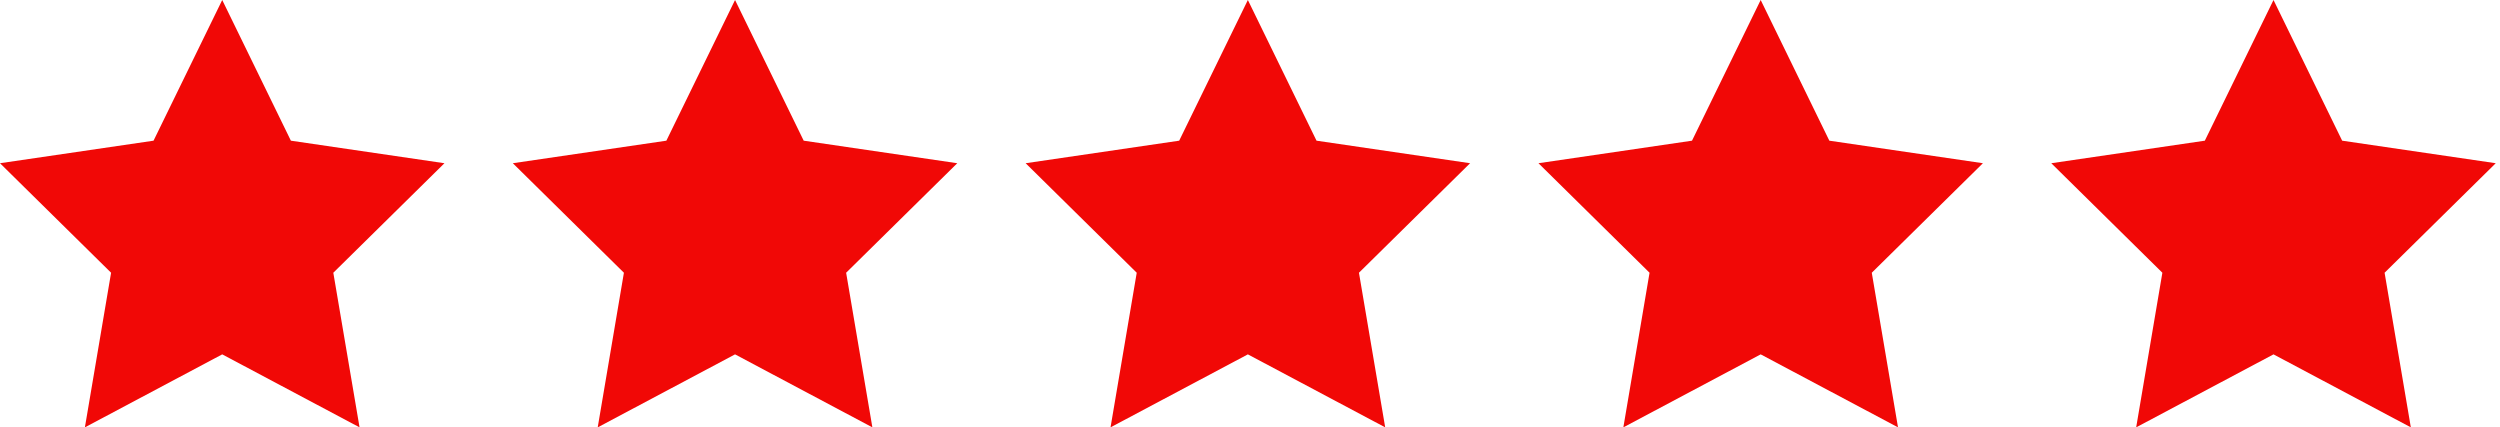 <svg width="117" height="20" viewBox="0 0 117 20" fill="none" xmlns="http://www.w3.org/2000/svg">
<g clip-path="url(#clip0_562_1360)">
<path d="M10.4 0L13.613 6.584L20.8 7.639L15.599 12.764L16.827 20L10.4 16.584L3.973 20L5.199 12.764L0 7.639L7.186 6.584L10.4 0Z" fill="#F10806"/>
<path d="M34.4 0L37.613 6.584L44.8 7.639L39.599 12.764L40.827 20L34.4 16.584L27.973 20L29.199 12.764L24 7.639L31.186 6.584L34.4 0Z" fill="#F10806"/>
<path d="M58.4 0L61.613 6.584L68.8 7.639L63.599 12.764L64.827 20L58.4 16.584L51.973 20L53.199 12.764L48 7.639L55.186 6.584L58.4 0Z" fill="#F10806"/>
<path d="M82.4 0L85.613 6.584L92.8 7.639L87.599 12.764L88.827 20L82.4 16.584L75.973 20L77.199 12.764L72 7.639L79.186 6.584L82.4 0Z" fill="#F10806"/>
<path d="M106.4 0L109.613 6.584L116.8 7.639L111.599 12.764L112.827 20L106.4 16.584L99.973 20L101.199 12.764L96 7.639L103.186 6.584L106.4 0Z" fill="#F10806"/>
</g>
<defs>
<clipPath id="clip0_562_1360">
<rect width="116.8" height="20" fill="white"/>
</clipPath>
</defs>
</svg>

